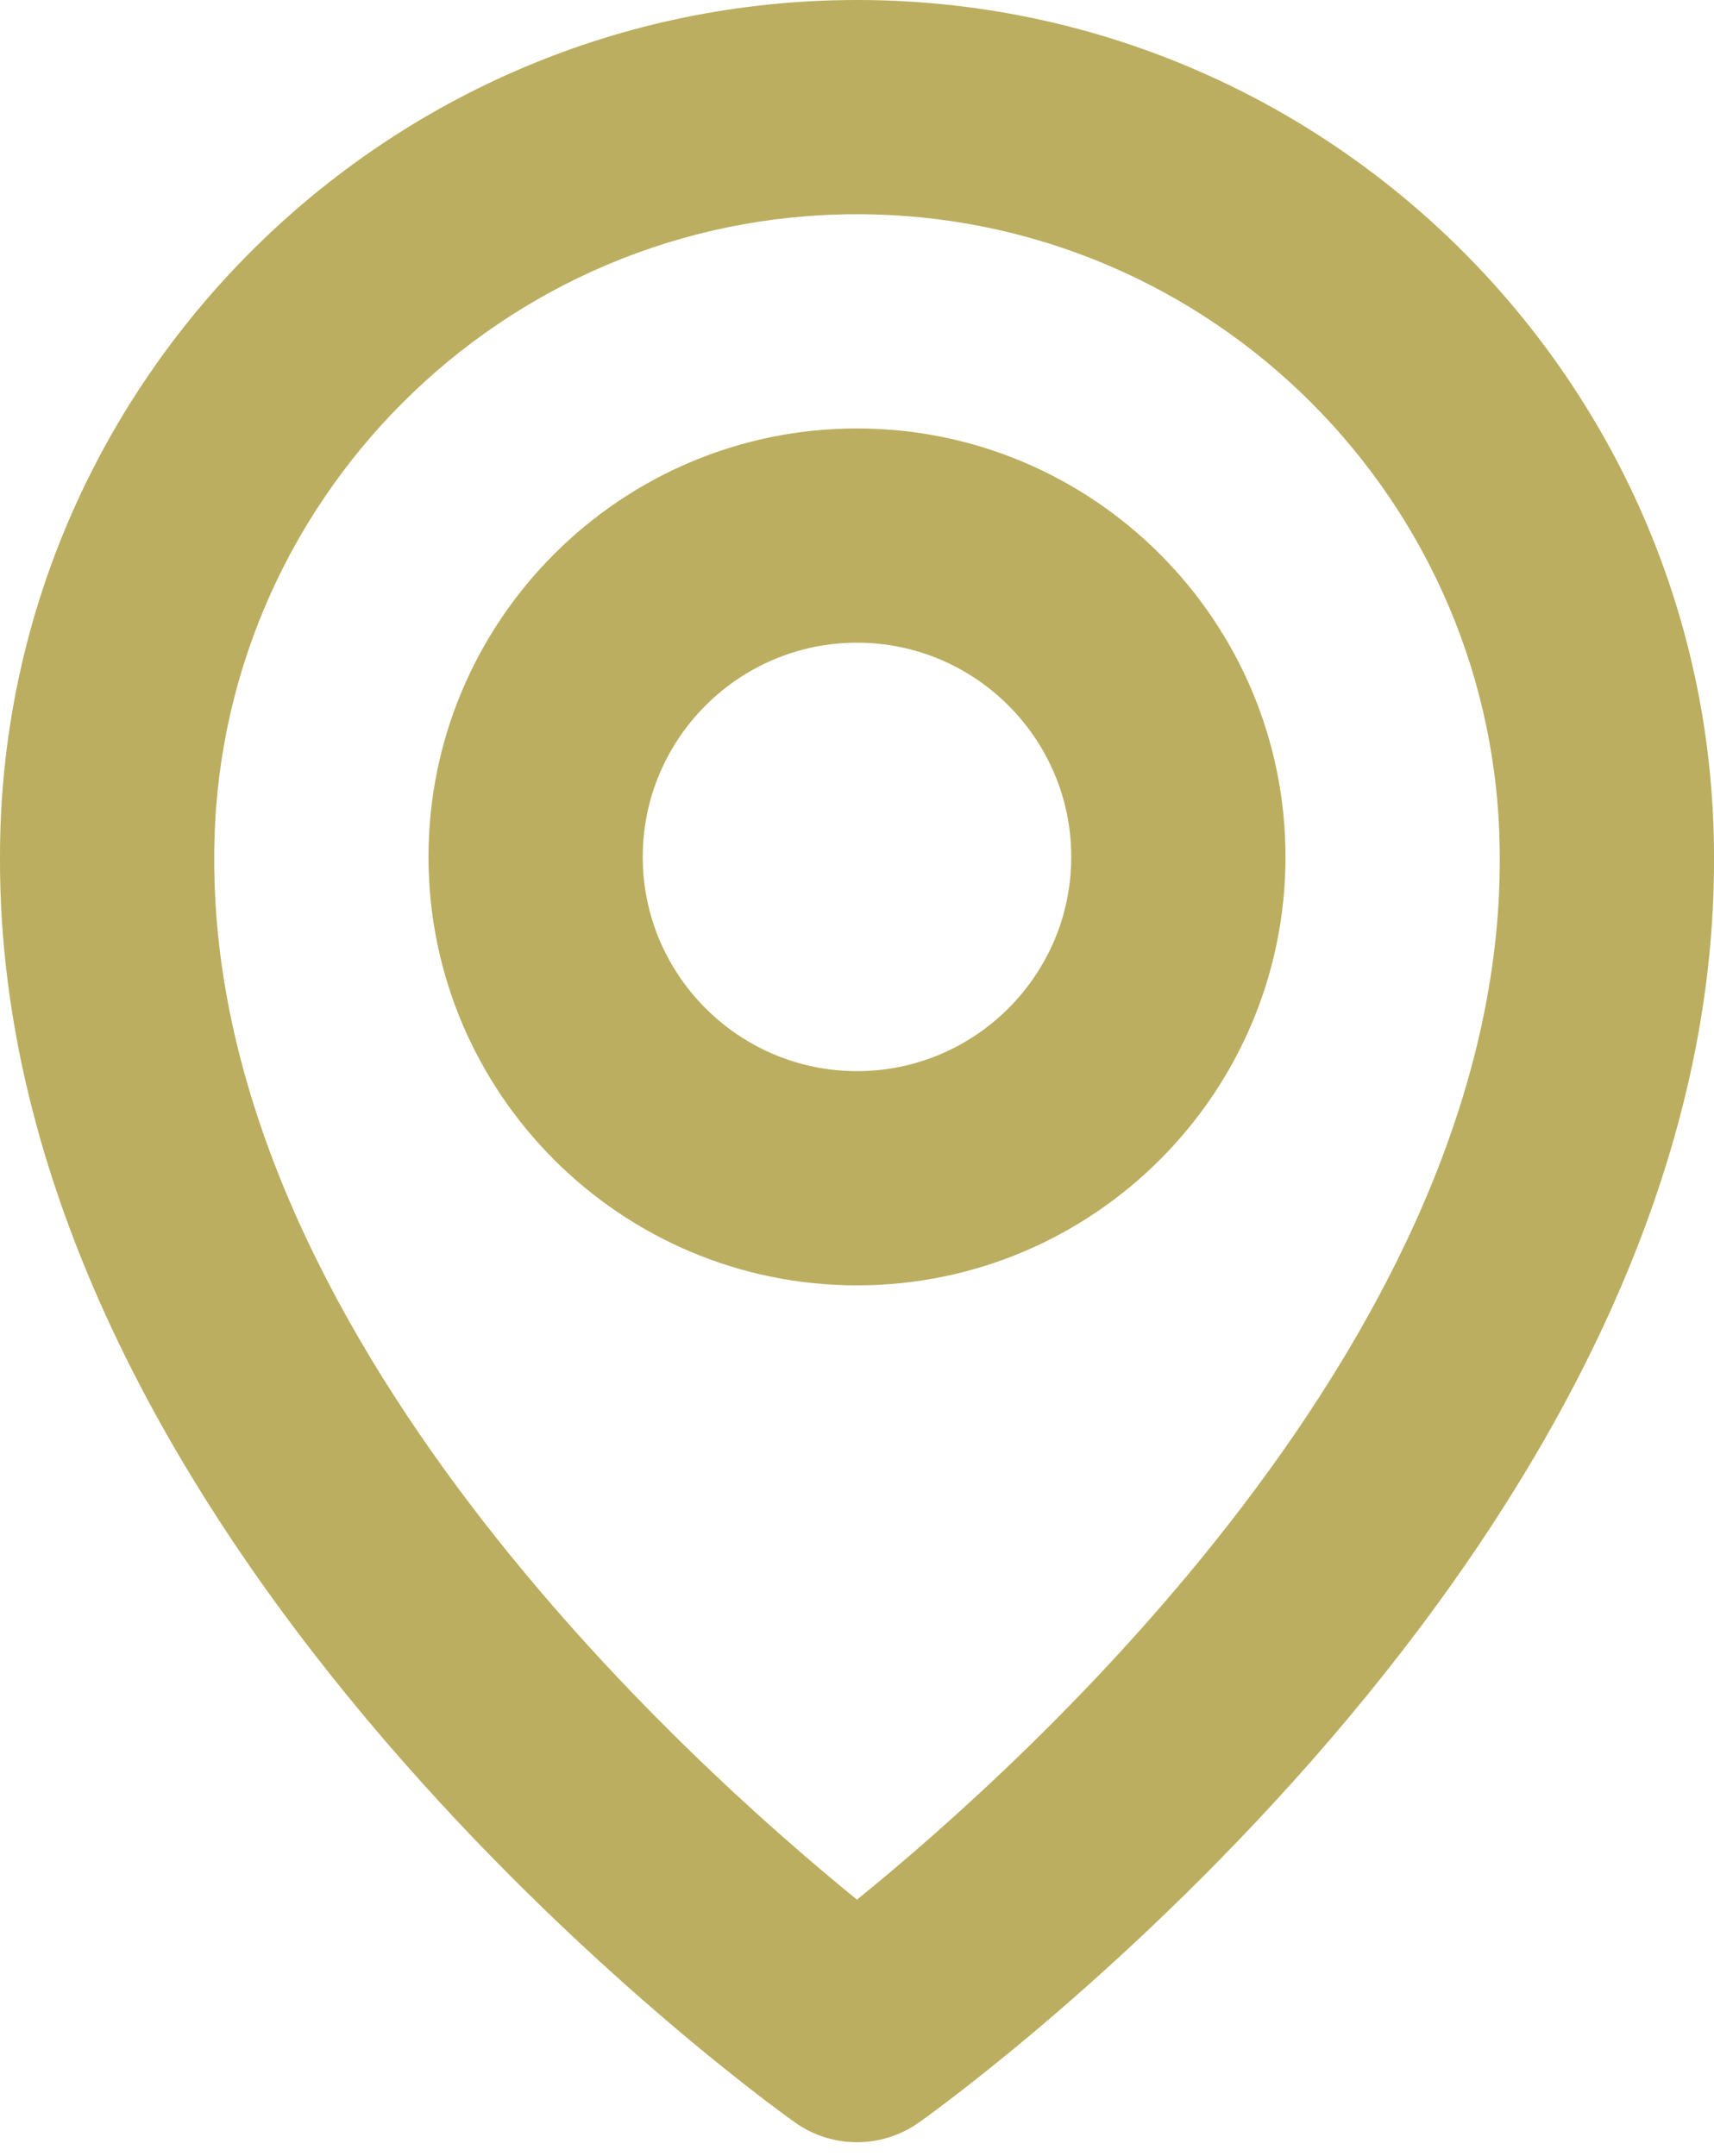 <svg width="31" height="39" viewBox="0 0 31 39" fill="none" xmlns="http://www.w3.org/2000/svg">
<path d="M15.5 23.25C19.774 23.25 23.25 19.774 23.25 15.5C23.25 11.226 19.774 7.75 15.5 7.75C11.226 7.75 7.75 11.226 7.75 15.5C7.75 19.774 11.226 23.25 15.5 23.25ZM15.5 11.625C17.637 11.625 19.375 13.363 19.375 15.5C19.375 17.637 17.637 19.375 15.5 19.375C13.363 19.375 11.625 17.637 11.625 15.5C11.625 13.363 13.363 11.625 15.5 11.625Z" fill="#BBAE60"/>
<path d="M14.376 38.389C14.704 38.623 15.097 38.749 15.5 38.749C15.903 38.749 16.296 38.623 16.624 38.389C17.213 37.973 31.056 27.977 31 15.5C31 6.954 24.046 0 15.5 0C6.954 0 0 6.954 0 15.49C-0.056 27.977 13.787 37.973 14.376 38.389ZM15.5 3.875C21.911 3.875 27.125 9.089 27.125 15.509C27.166 24.108 18.623 31.829 15.5 34.361C12.379 31.827 3.834 24.104 3.875 15.5C3.875 9.089 9.089 3.875 15.5 3.875Z" fill="#BBAE60"/>
</svg>

